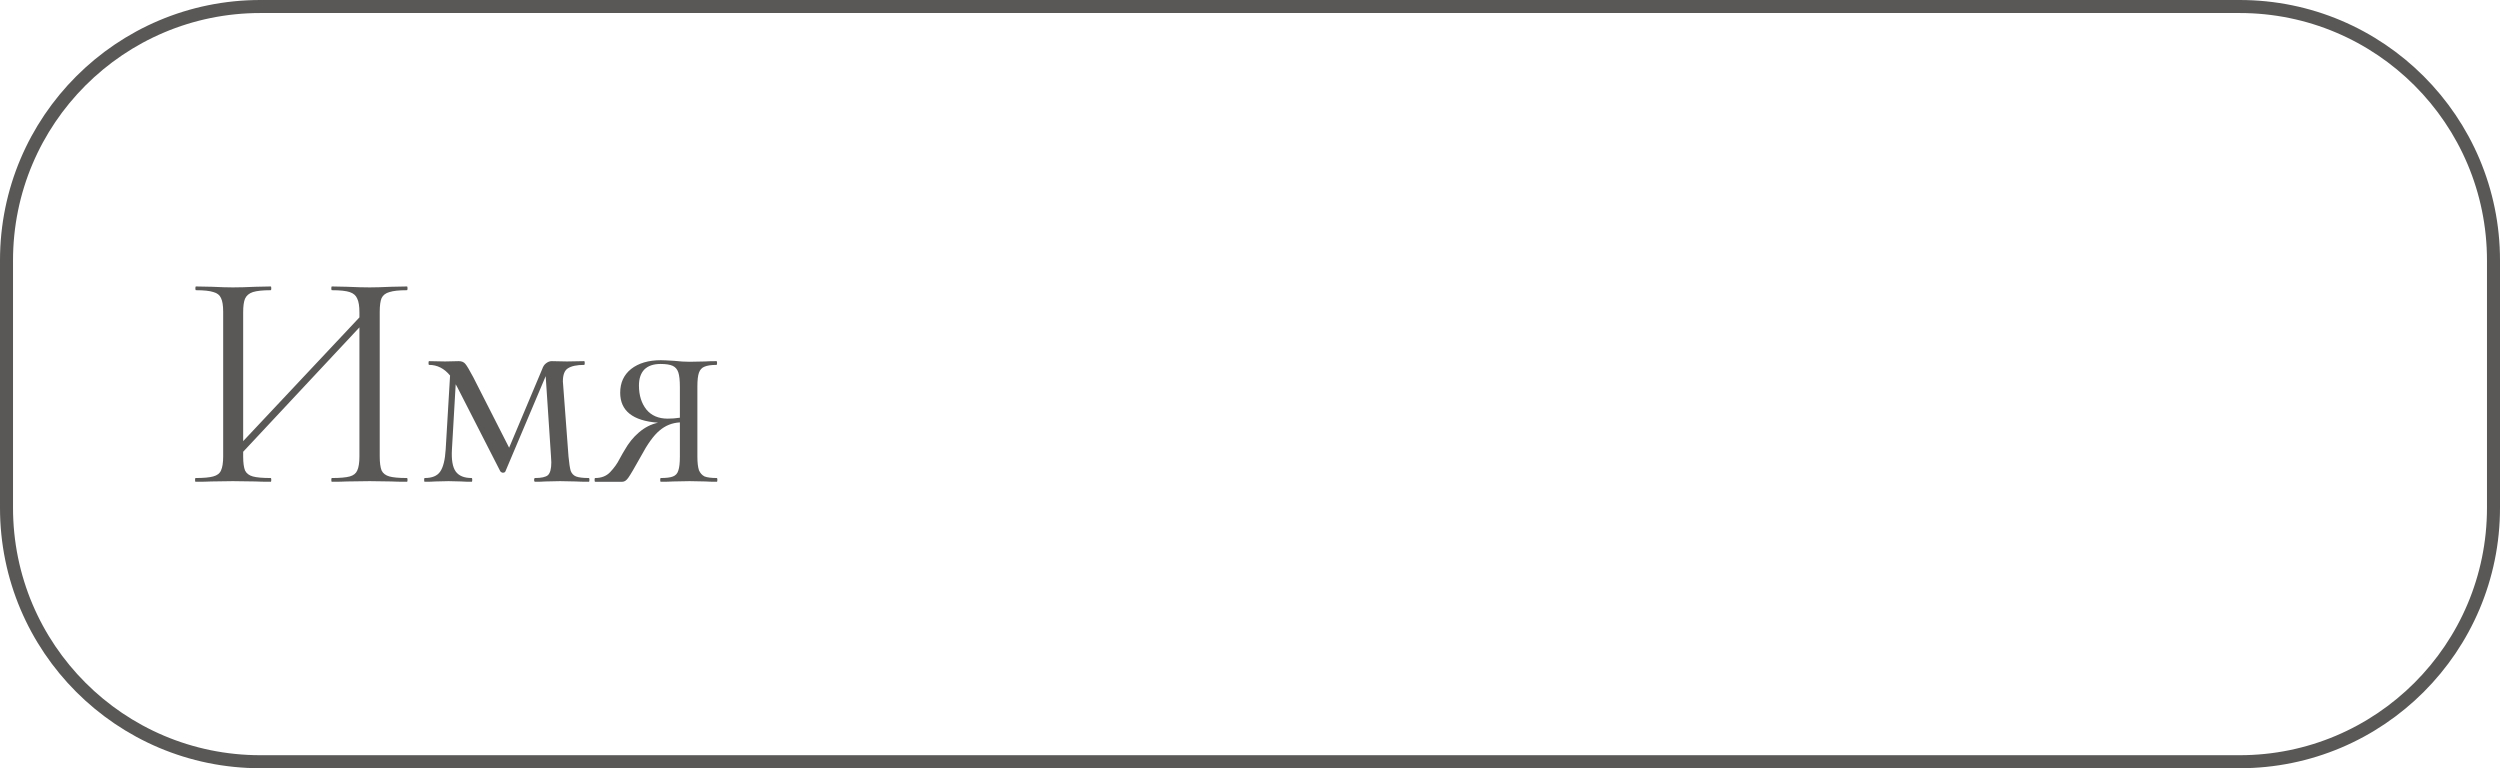 <?xml version="1.0" encoding="UTF-8"?> <svg xmlns="http://www.w3.org/2000/svg" width="192" height="59" viewBox="0 0 192 59" fill="none"><path d="M0.5 20C0.5 9.23 9.23 0.5 20 0.5H172C182.77 0.5 191.5 9.23 191.5 20V39C191.5 49.77 182.77 58.5 172 58.5H20C9.23 58.5 0.5 49.77 0.5 39V20Z" stroke="#595857"></path><path d="M31.252 36.712C31.284 36.712 31.299 36.76 31.299 36.856C31.299 36.952 31.284 37 31.252 37C30.739 37 30.34 36.992 30.052 36.976L28.395 36.952L26.643 36.976C26.355 36.992 25.971 37 25.491 37C25.459 37 25.444 36.952 25.444 36.856C25.444 36.76 25.459 36.712 25.491 36.712C26.116 36.712 26.572 36.672 26.86 36.592C27.148 36.512 27.34 36.36 27.436 36.136C27.547 35.896 27.604 35.536 27.604 35.056V25.144L18.675 34.696V35.056C18.675 35.536 18.724 35.896 18.82 36.136C18.931 36.36 19.131 36.512 19.419 36.592C19.707 36.672 20.163 36.712 20.788 36.712C20.82 36.712 20.835 36.76 20.835 36.856C20.835 36.952 20.82 37 20.788 37C20.291 37 19.899 36.992 19.611 36.976L17.884 36.952L16.227 36.976C15.94 36.992 15.54 37 15.027 37C14.995 37 14.979 36.952 14.979 36.856C14.979 36.76 14.995 36.712 15.027 36.712C15.636 36.712 16.084 36.672 16.372 36.592C16.675 36.512 16.875 36.36 16.971 36.136C17.084 35.896 17.14 35.536 17.14 35.056V23.944C17.14 23.464 17.084 23.112 16.971 22.888C16.875 22.664 16.683 22.512 16.395 22.432C16.108 22.336 15.659 22.288 15.052 22.288C15.02 22.288 15.004 22.24 15.004 22.144C15.004 22.048 15.02 22 15.052 22L16.276 22.024C16.948 22.056 17.483 22.072 17.884 22.072C18.348 22.072 18.931 22.056 19.636 22.024L20.788 22C20.82 22 20.835 22.048 20.835 22.144C20.835 22.24 20.82 22.288 20.788 22.288C20.18 22.288 19.724 22.336 19.419 22.432C19.131 22.528 18.931 22.696 18.82 22.936C18.724 23.16 18.675 23.512 18.675 23.992V33.88L27.604 24.376V23.992C27.604 23.512 27.547 23.16 27.436 22.936C27.34 22.696 27.148 22.528 26.86 22.432C26.572 22.336 26.116 22.288 25.491 22.288C25.459 22.288 25.444 22.24 25.444 22.144C25.444 22.048 25.459 22 25.491 22L26.643 22.024C27.348 22.056 27.931 22.072 28.395 22.072C28.796 22.072 29.348 22.056 30.052 22.024L31.252 22C31.284 22 31.299 22.048 31.299 22.144C31.299 22.24 31.284 22.288 31.252 22.288C30.643 22.288 30.195 22.336 29.907 22.432C29.619 22.512 29.419 22.664 29.308 22.888C29.212 23.112 29.163 23.464 29.163 23.944V35.056C29.163 35.536 29.212 35.896 29.308 36.136C29.419 36.36 29.619 36.512 29.907 36.592C30.195 36.672 30.643 36.712 31.252 36.712ZM45.221 36.712C45.253 36.712 45.269 36.76 45.269 36.856C45.269 36.952 45.253 37 45.221 37C44.789 37 44.453 36.992 44.213 36.976L43.013 36.952L41.885 36.976C41.693 36.992 41.429 37 41.093 37C41.045 37 41.021 36.952 41.021 36.856C41.021 36.76 41.045 36.712 41.093 36.712C41.573 36.712 41.901 36.64 42.077 36.496C42.253 36.336 42.341 36.008 42.341 35.512L42.317 35.056L41.909 28.888L38.813 36.208C38.781 36.272 38.717 36.304 38.621 36.304C38.557 36.304 38.493 36.272 38.429 36.208L35.117 29.728L34.997 29.512L34.709 34.504C34.661 35.304 34.757 35.872 34.997 36.208C35.237 36.544 35.645 36.712 36.221 36.712C36.253 36.712 36.269 36.76 36.269 36.856C36.269 36.952 36.253 37 36.221 37C35.885 37 35.621 36.992 35.429 36.976L34.445 36.952L33.437 36.976C33.245 36.992 32.973 37 32.621 37C32.589 37 32.573 36.952 32.573 36.856C32.573 36.76 32.589 36.712 32.621 36.712C33.181 36.712 33.573 36.552 33.797 36.232C34.037 35.896 34.181 35.32 34.229 34.504L34.565 28.84C34.117 28.296 33.581 28.024 32.957 28.024C32.925 28.024 32.909 27.976 32.909 27.88C32.909 27.784 32.925 27.736 32.957 27.736L34.181 27.76L35.237 27.736C35.461 27.736 35.629 27.808 35.741 27.952C35.853 28.08 36.053 28.416 36.341 28.96L39.101 34.384L41.645 28.336C41.709 28.144 41.805 28 41.933 27.904C42.077 27.792 42.221 27.736 42.365 27.736L43.541 27.76L44.861 27.736C44.893 27.736 44.909 27.784 44.909 27.88C44.909 27.976 44.893 28.024 44.861 28.024C44.301 28.024 43.885 28.112 43.613 28.288C43.357 28.448 43.229 28.784 43.229 29.296L43.253 29.608L43.661 35.056C43.709 35.568 43.765 35.936 43.829 36.16C43.909 36.368 44.045 36.512 44.237 36.592C44.445 36.672 44.773 36.712 45.221 36.712ZM55.047 36.712C55.079 36.712 55.095 36.76 55.095 36.856C55.095 36.952 55.079 37 55.047 37C54.679 37 54.391 36.992 54.183 36.976L52.959 36.952L51.687 36.976C51.463 36.992 51.151 37 50.751 37C50.719 37 50.703 36.952 50.703 36.856C50.703 36.76 50.719 36.712 50.751 36.712C51.183 36.712 51.495 36.672 51.687 36.592C51.895 36.512 52.031 36.36 52.095 36.136C52.175 35.912 52.215 35.552 52.215 35.056V32.44C51.623 32.472 51.103 32.68 50.655 33.064C50.207 33.432 49.727 34.096 49.215 35.056C48.735 35.92 48.415 36.464 48.255 36.688C48.111 36.896 47.959 37 47.799 37H45.711C45.679 37 45.663 36.952 45.663 36.856C45.663 36.76 45.679 36.712 45.711 36.712C46.191 36.712 46.575 36.56 46.863 36.256C47.167 35.936 47.407 35.6 47.583 35.248C47.775 34.896 47.903 34.672 47.967 34.576C48.271 34.032 48.639 33.576 49.071 33.208C49.519 32.824 50.007 32.576 50.535 32.464C48.599 32.32 47.631 31.552 47.631 30.16C47.631 29.392 47.911 28.784 48.471 28.336C49.047 27.888 49.807 27.664 50.751 27.664C50.927 27.664 51.271 27.68 51.783 27.712C52.215 27.76 52.607 27.784 52.959 27.784L54.159 27.76C54.367 27.744 54.655 27.736 55.023 27.736C55.055 27.736 55.071 27.784 55.071 27.88C55.071 27.976 55.055 28.024 55.023 28.024C54.607 28.024 54.295 28.072 54.087 28.168C53.895 28.248 53.759 28.4 53.679 28.624C53.599 28.848 53.559 29.2 53.559 29.68V35.056C53.559 35.52 53.599 35.872 53.679 36.112C53.775 36.336 53.919 36.496 54.111 36.592C54.319 36.672 54.631 36.712 55.047 36.712ZM49.071 29.608C49.071 30.36 49.263 30.976 49.647 31.456C50.031 31.92 50.575 32.152 51.279 32.152C51.583 32.152 51.895 32.128 52.215 32.08V29.728C52.215 29.216 52.175 28.84 52.095 28.6C52.015 28.36 51.871 28.192 51.663 28.096C51.455 28 51.143 27.952 50.727 27.952C50.183 27.952 49.767 28.096 49.479 28.384C49.207 28.672 49.071 29.08 49.071 29.608Z" fill="#595857"></path></svg> 